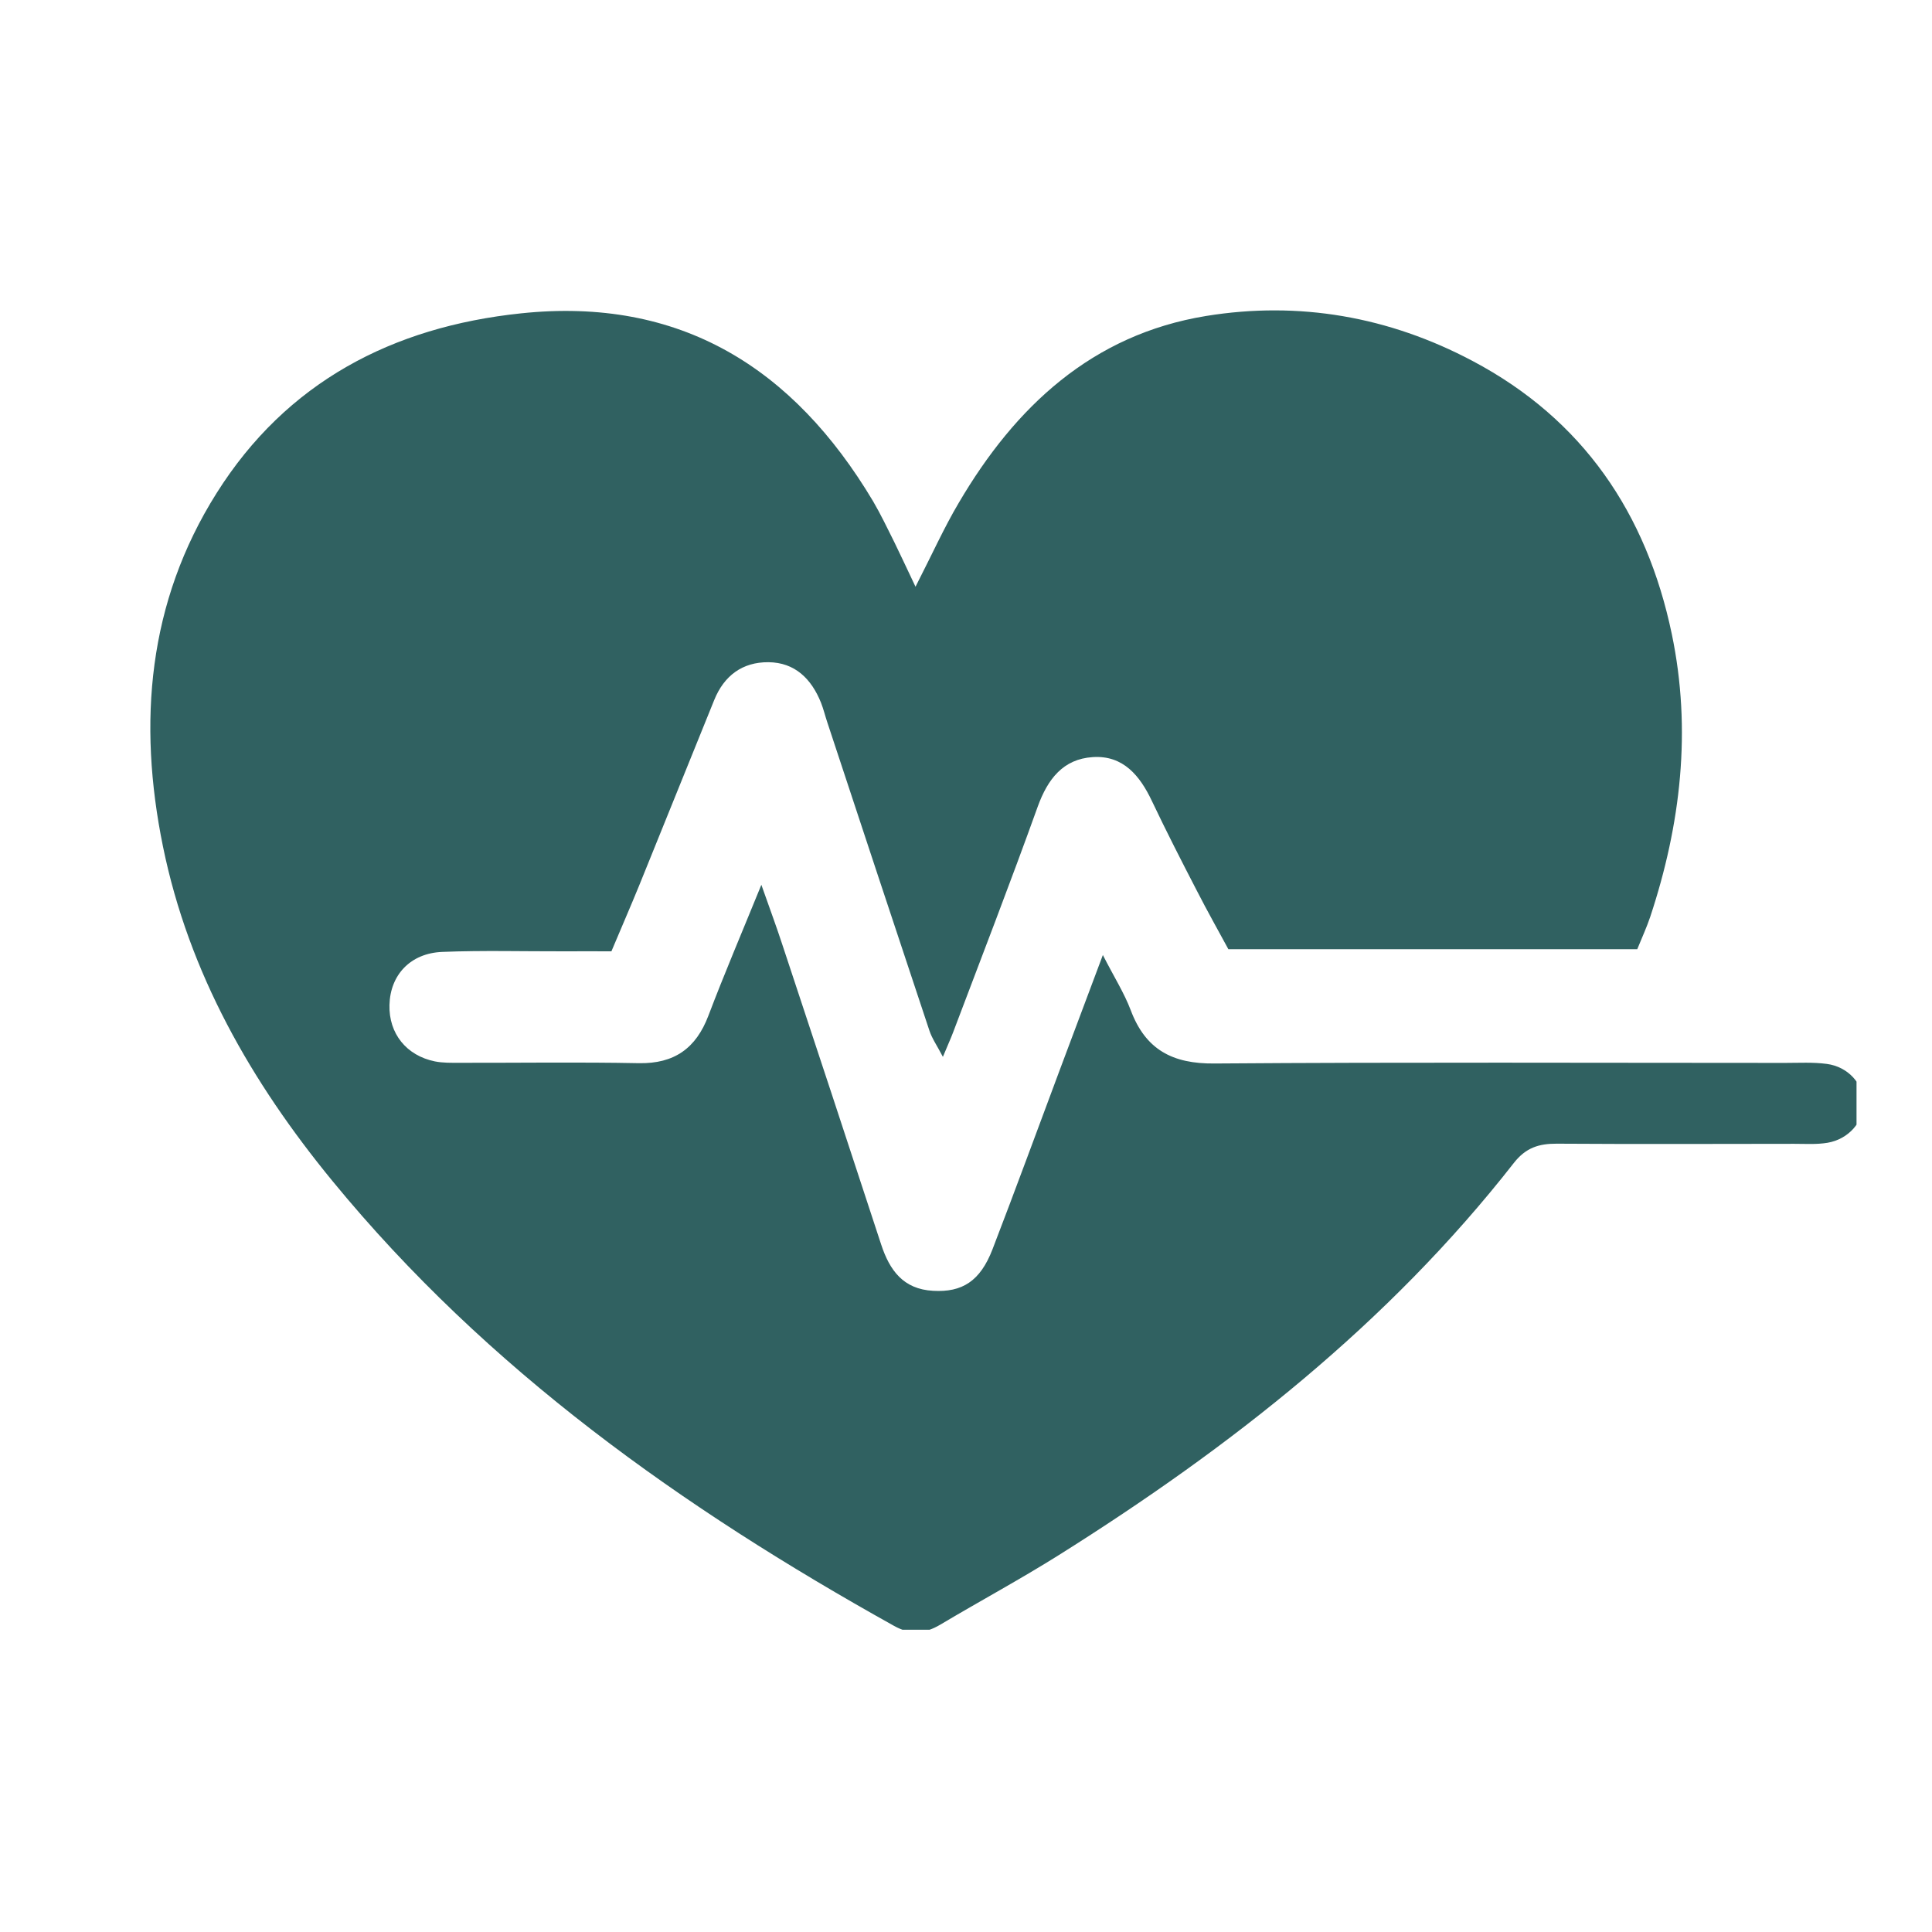 <svg xmlns="http://www.w3.org/2000/svg" width="100" height="100" version="1.0" viewBox="0 0 75 75"><defs><clipPath id="a"><path d="M5.32 12h66.75v51.266H5.32Zm0 0"/></clipPath></defs><g clip-path="url(#a)"><path fill="#306161" d="M35.54 22.777c.655-1.28 1.112-2.3 1.679-3.257 2.195-3.739 5.18-6.532 9.601-7.254 3.606-.586 7.094.023 10.344 1.746 4.29 2.27 6.758 5.925 7.734 10.597.778 3.723.352 7.399-.84 10.993-.136.402-.316.793-.5 1.246H47.685c-.375-.692-.817-1.477-1.227-2.278-.594-1.148-1.184-2.3-1.738-3.468-.469-.993-1.121-1.79-2.301-1.711-1.148.074-1.746.851-2.133 1.918-1.055 2.937-2.183 5.851-3.289 8.773-.094.25-.207.492-.394.945-.227-.437-.422-.71-.524-1.02-1.328-3.984-2.644-7.972-3.96-11.956-.087-.258-.15-.524-.247-.77-.371-.926-1.012-1.566-2.043-1.574-1.008-.008-1.723.523-2.105 1.473-.97 2.398-1.938 4.797-2.91 7.191-.325.797-.668 1.582-1.079 2.559-.609 0-1.242-.004-1.875 0-1.562.004-3.129-.04-4.691.023-1.242.05-2.023.899-2.05 2.063-.028 1.101.652 1.96 1.76 2.187.313.063.645.055.966.055 2.32.004 4.636-.031 6.957.015 1.375.024 2.219-.578 2.699-1.847.61-1.606 1.285-3.188 2.055-5.078.336.953.586 1.625.808 2.304 1.29 3.887 2.57 7.774 3.844 11.664.328.996.855 1.73 2.012 1.793 1.133.067 1.832-.375 2.308-1.609.891-2.313 1.743-4.64 2.61-6.96.527-1.407 1.058-2.817 1.675-4.466.434.852.829 1.473 1.083 2.145.574 1.527 1.617 2.082 3.246 2.066 7.386-.055 14.773-.023 22.16-.023.539 0 1.082-.032 1.613.039.832.11 1.418.773 1.426 1.515.004.73-.574 1.407-1.399 1.547-.421.07-.859.04-1.289.04-3.074.003-6.148.015-9.222-.005-.688-.003-1.196.153-1.66.743-4.88 6.242-11.008 11.043-17.665 15.226-1.507.946-3.074 1.79-4.601 2.7-.606.359-1.156.41-1.805.046-8.203-4.57-15.781-9.937-21.793-17.265-3.148-3.836-5.578-8.07-6.582-12.993-.98-4.808-.586-9.476 2.082-13.71 2.715-4.313 6.828-6.457 11.813-6.98 6.183-.653 10.582 2.112 13.672 7.292.3.512.554 1.047.82 1.578.234.477.457.961.828 1.742Zm0 0"/></g></svg>